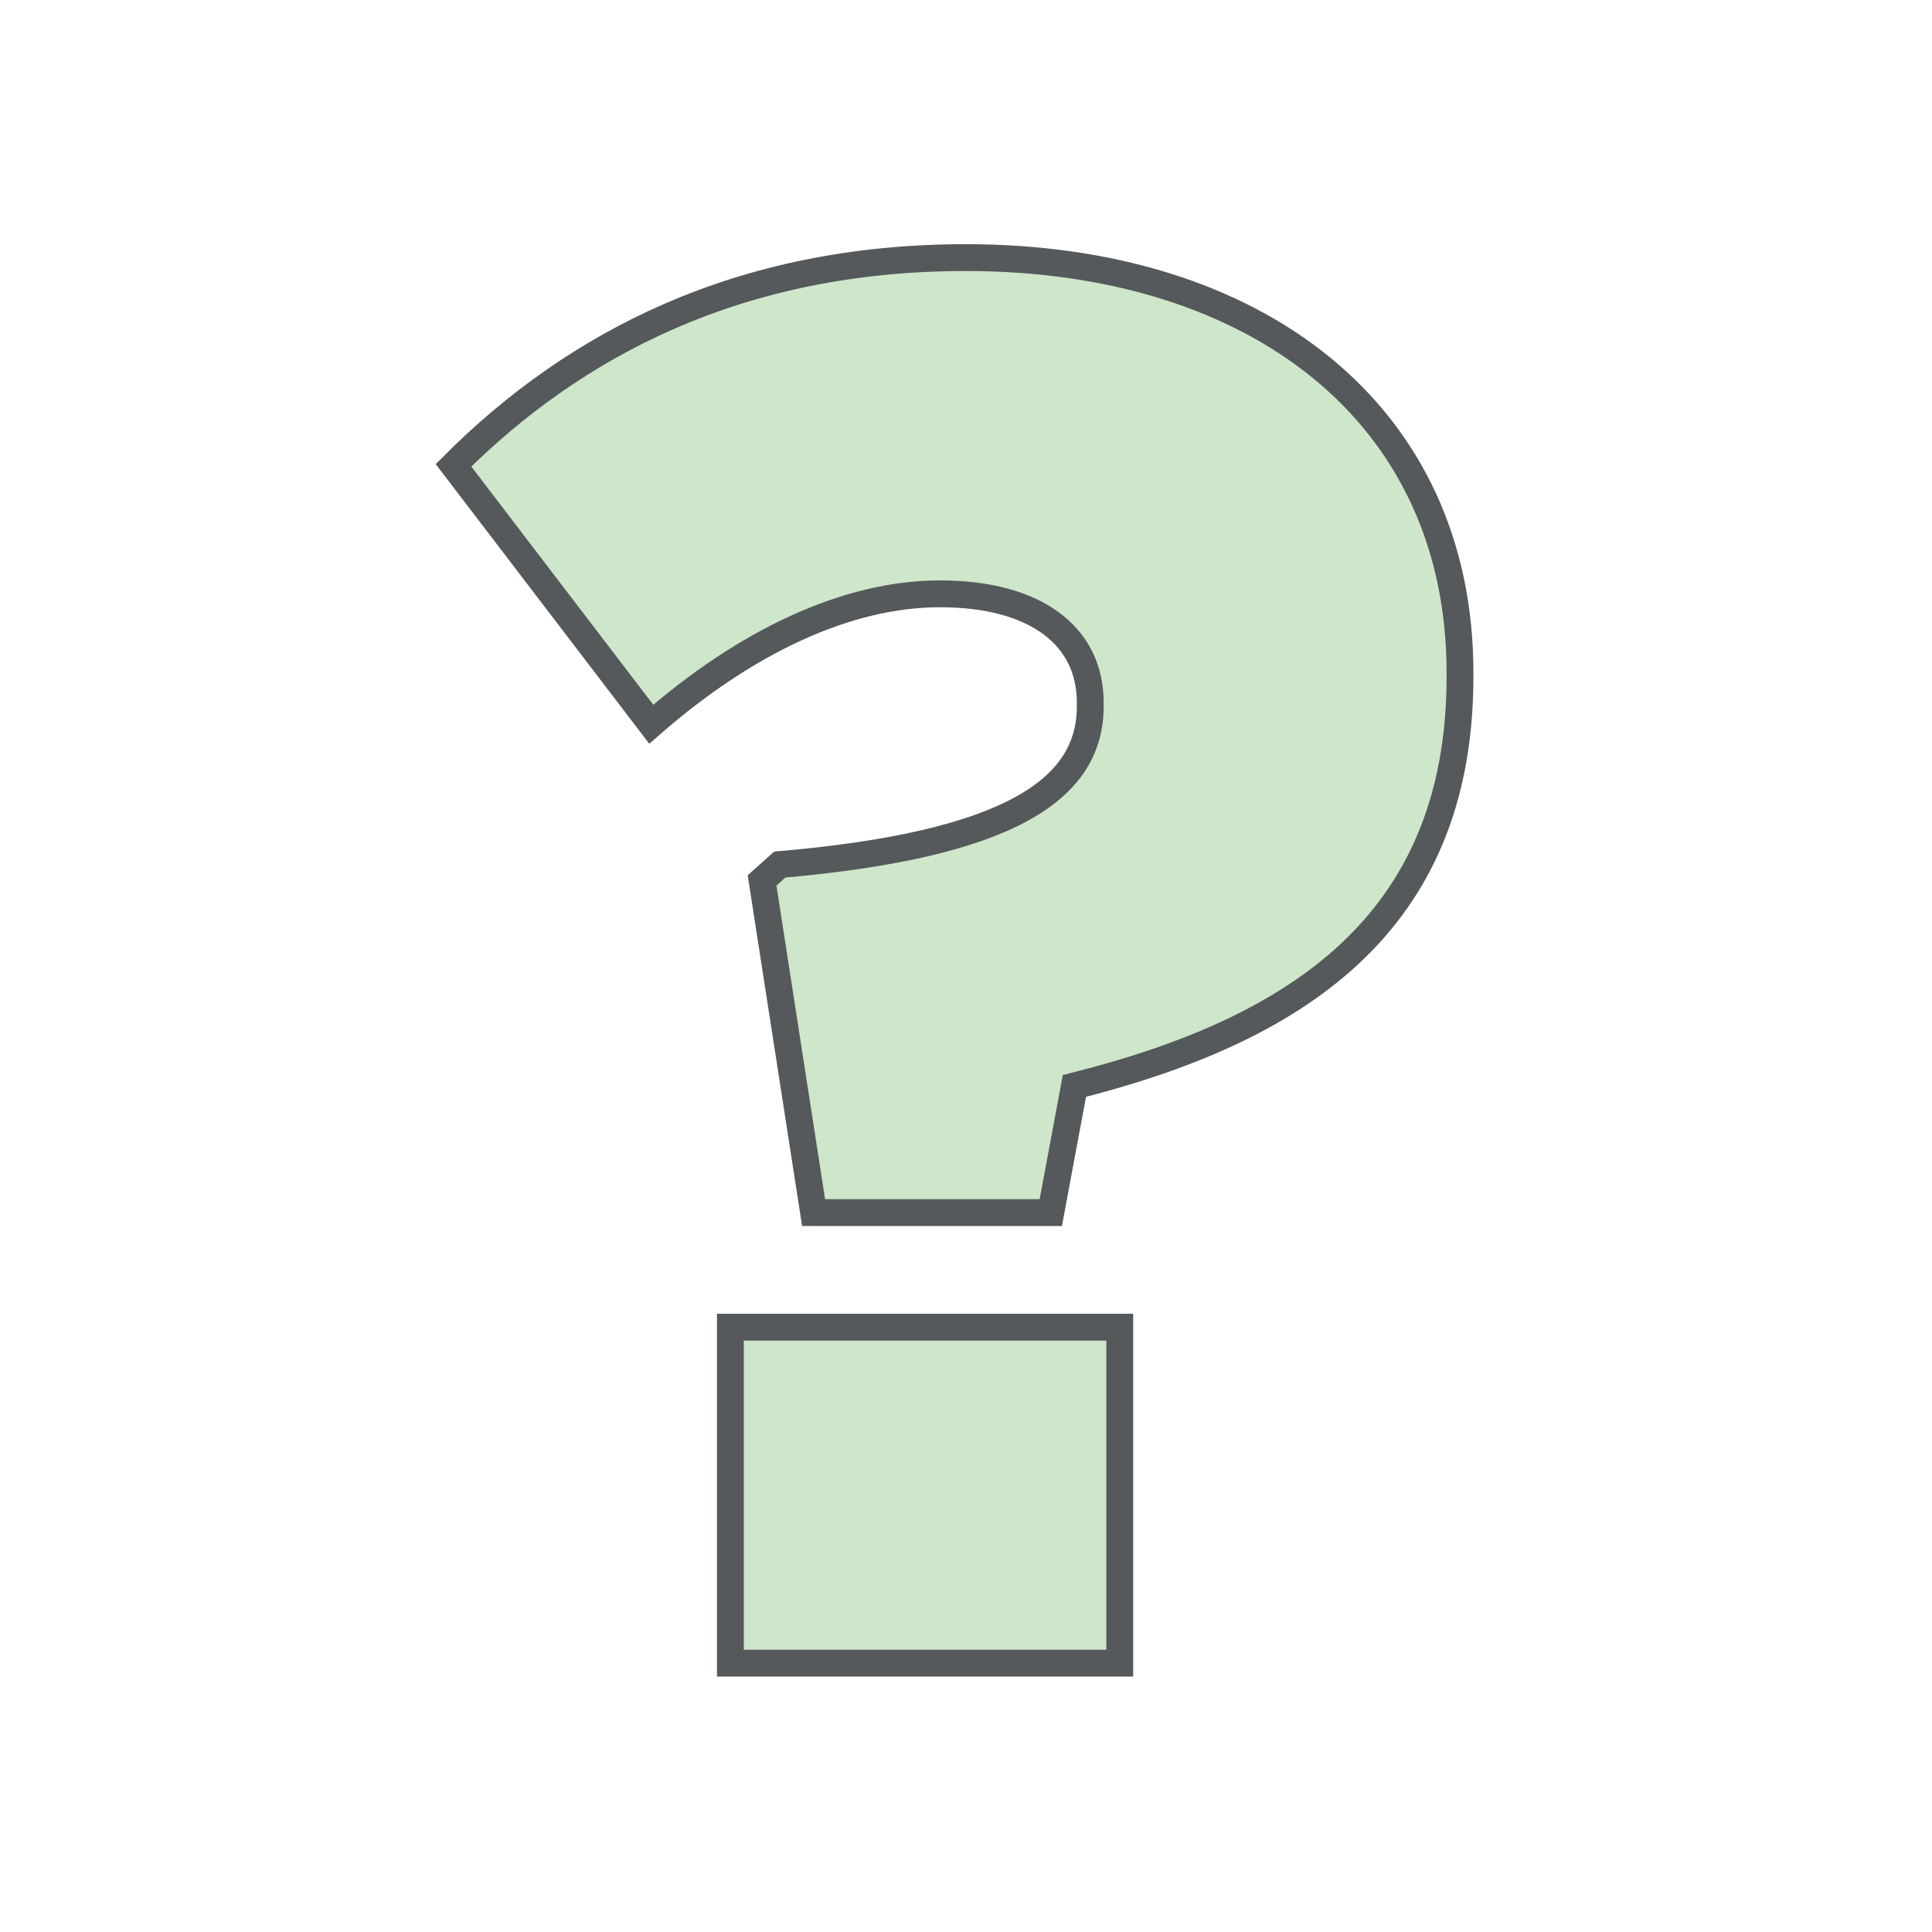 <?xml version="1.0" encoding="utf-8"?>
<!-- Generator: Adobe Illustrator 25.2.0, SVG Export Plug-In . SVG Version: 6.00 Build 0)  -->
<svg version="1.1" id="Layer_1" xmlns="http://www.w3.org/2000/svg" xmlns:xlink="http://www.w3.org/1999/xlink" x="0px" y="0px"
	 viewBox="0 0 72 72" style="enable-background:new 0 0 72 72;" xml:space="preserve">
<style type="text/css">
	.st0{fill:#CEE6CA;stroke:#55595B;stroke-miterlimit:10;}
</style>
<g>
	<path class="st0" d="M28.4,32.81l0.66-0.59c8.55-0.74,11.57-2.8,11.57-5.89v-0.15c0-2.5-2.06-4.05-5.6-4.05
		c-3.46,0-7.22,1.77-10.76,4.86l-7.37-9.65C21.4,12.84,27.52,9.6,35.99,9.6c10.83,0,18.42,5.82,18.42,15.47v0.15
		c0,9.28-6.19,13.19-14.37,15.25l-0.88,4.72h-8.84L28.4,32.81z M27.22,49.46h14.51v12.52H27.22V49.46z"/>
</g>
</svg>
